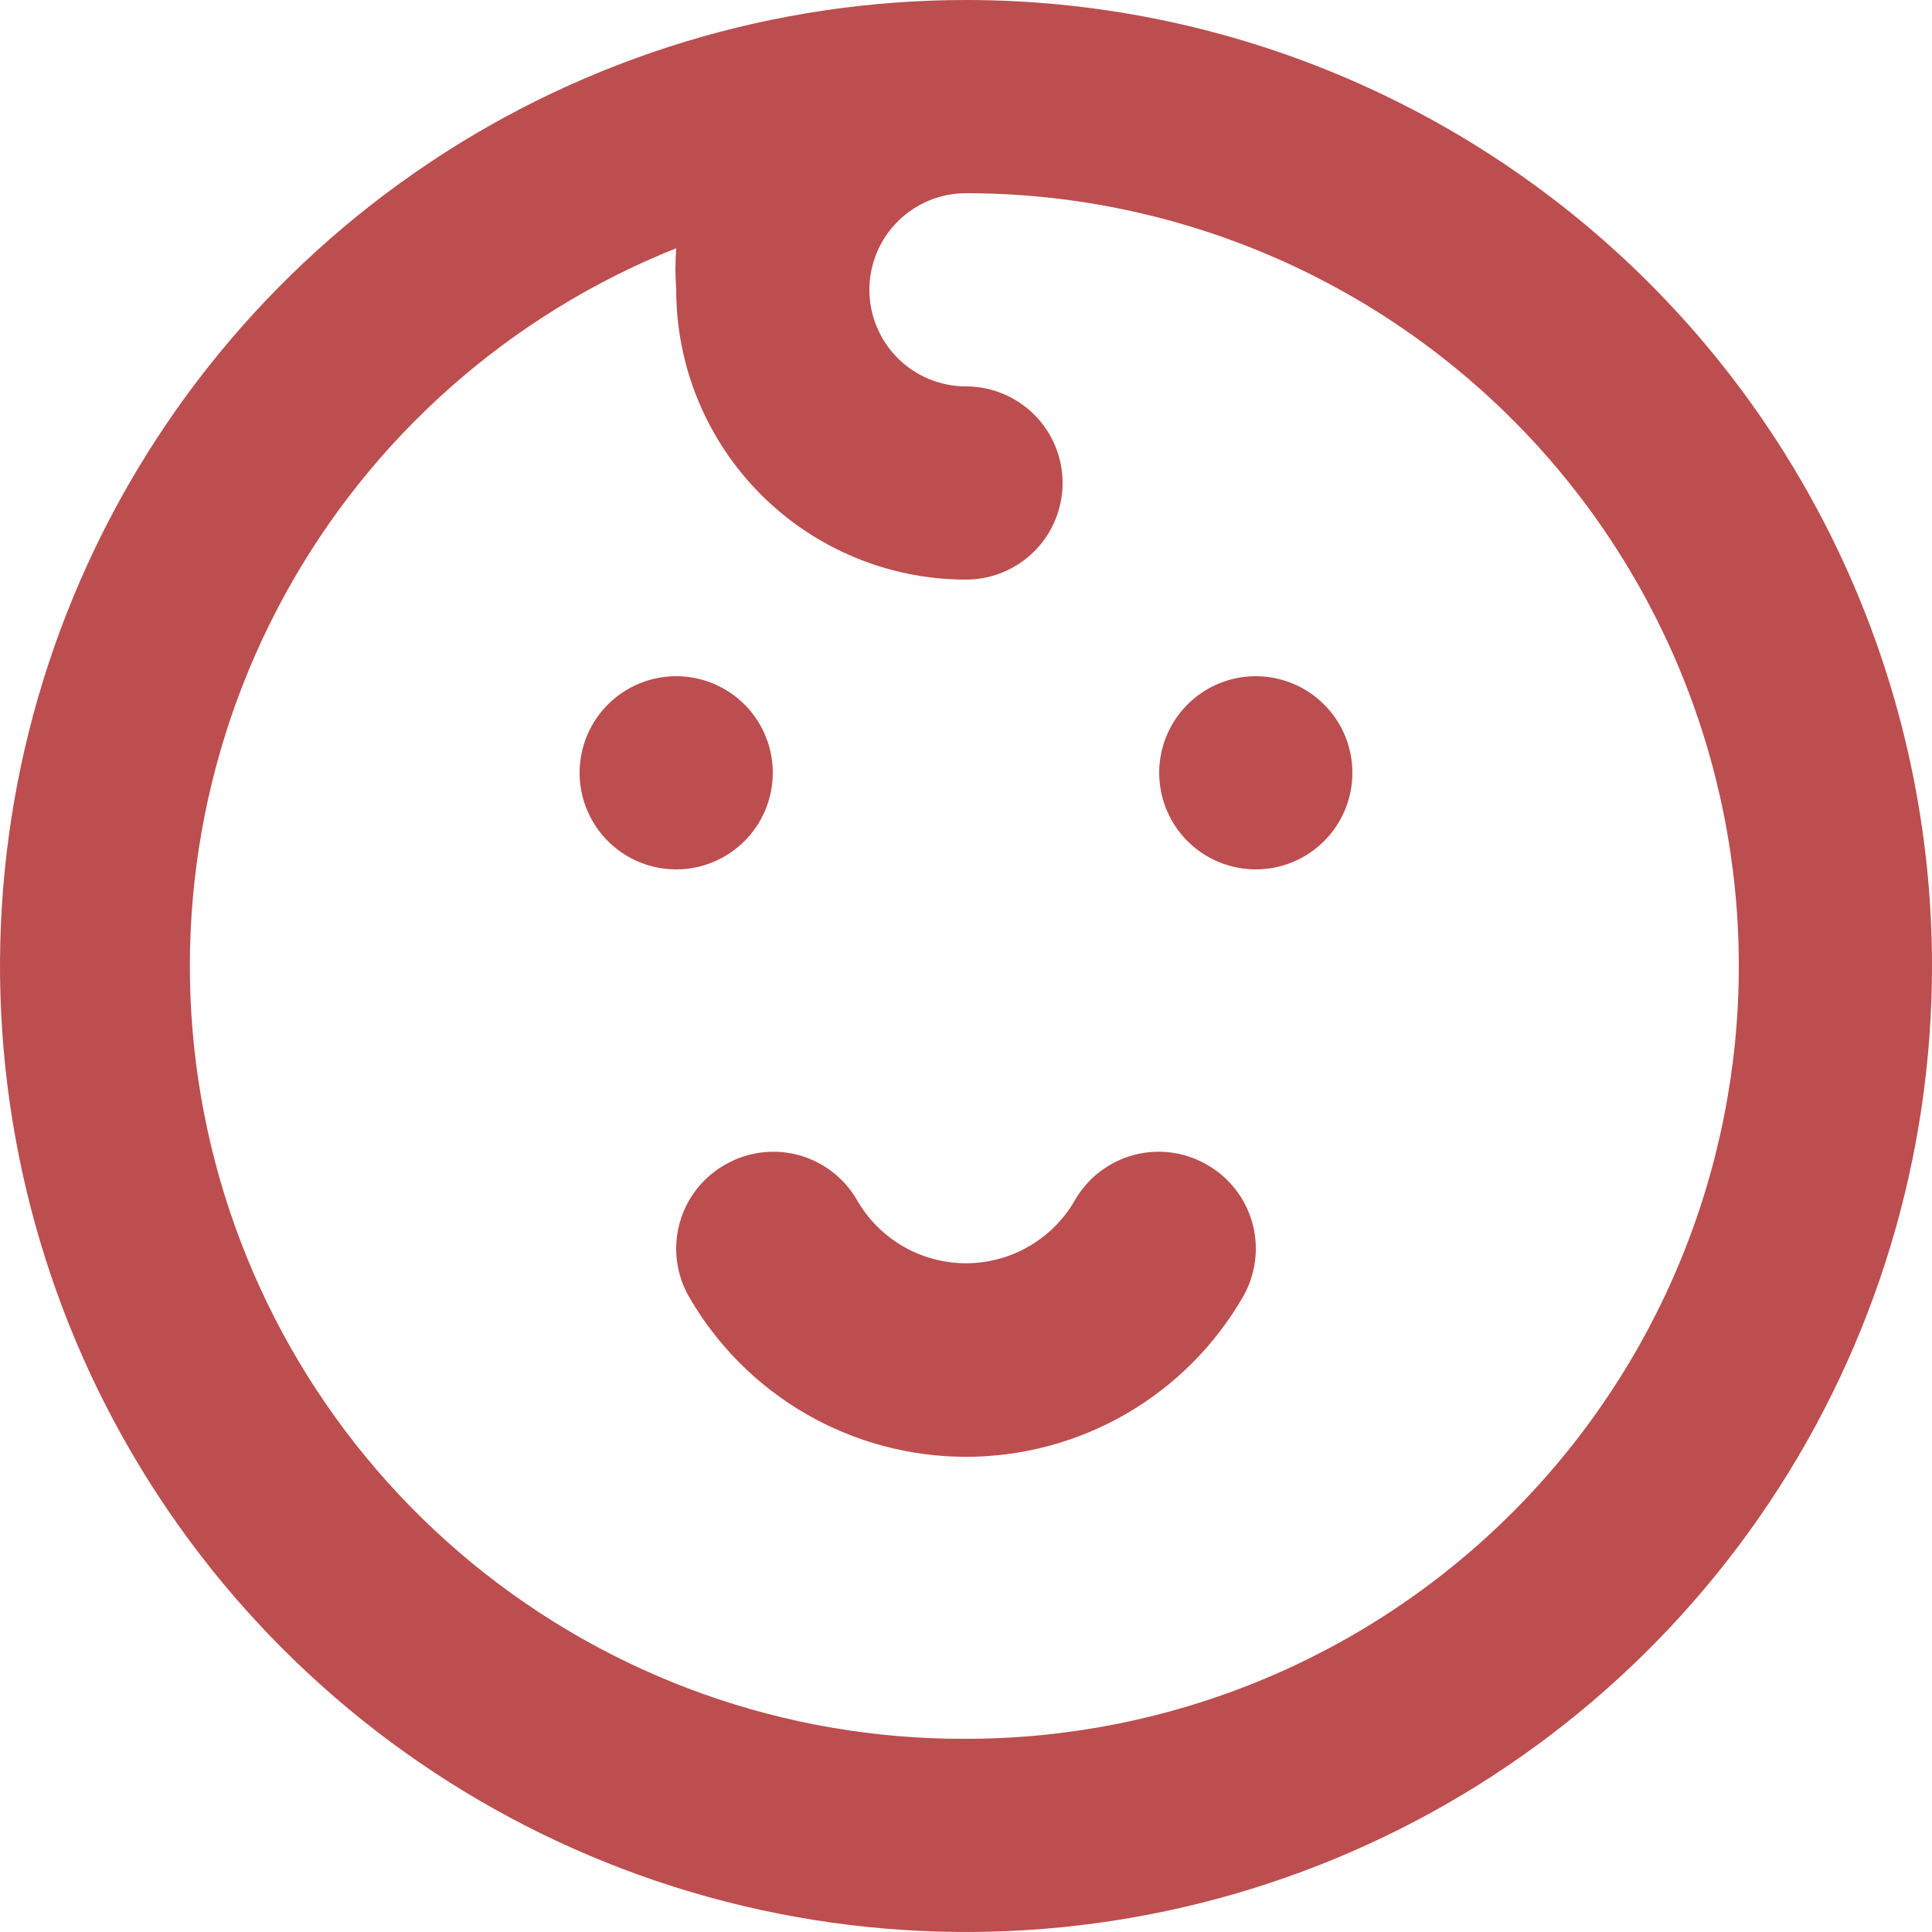 <svg width="62" height="62" viewBox="0 0 62 62" fill="none" xmlns="http://www.w3.org/2000/svg">
<path d="M24.8 24.8C24.8 24.187 24.618 23.587 24.278 23.078C23.937 22.568 23.453 22.171 22.886 21.936C22.32 21.701 21.697 21.64 21.095 21.76C20.494 21.879 19.942 22.174 19.508 22.608C19.074 23.041 18.779 23.594 18.66 24.195C18.54 24.797 18.601 25.42 18.836 25.986C19.071 26.553 19.468 27.037 19.978 27.378C20.488 27.718 21.087 27.9 21.7 27.9C22.522 27.9 23.311 27.573 23.892 26.992C24.473 26.411 24.8 25.622 24.8 24.8ZM38.75 37.386C38.398 37.18 38.009 37.045 37.605 36.989C37.2 36.934 36.789 36.959 36.395 37.062C36 37.166 35.63 37.347 35.305 37.594C34.981 37.841 34.708 38.149 34.503 38.502C34.151 39.121 33.642 39.635 33.026 39.993C32.411 40.351 31.712 40.539 31 40.539C30.288 40.539 29.589 40.351 28.974 39.993C28.358 39.635 27.849 39.121 27.497 38.502C27.292 38.149 27.019 37.841 26.695 37.594C26.37 37.347 26 37.166 25.605 37.062C25.211 36.959 24.799 36.934 24.395 36.989C23.991 37.045 23.602 37.18 23.25 37.386C22.541 37.795 22.022 38.468 21.808 39.258C21.593 40.047 21.699 40.89 22.103 41.602C23.002 43.167 24.298 44.467 25.86 45.371C27.422 46.275 29.195 46.751 31 46.751C32.805 46.751 34.578 46.275 36.14 45.371C37.702 44.467 38.998 43.167 39.897 41.602C40.301 40.89 40.407 40.047 40.193 39.258C39.978 38.468 39.459 37.795 38.75 37.386ZM40.3 21.7C39.687 21.7 39.087 21.882 38.578 22.222C38.068 22.563 37.671 23.047 37.436 23.614C37.201 24.18 37.14 24.803 37.26 25.405C37.379 26.006 37.674 26.558 38.108 26.992C38.541 27.426 39.094 27.721 39.695 27.84C40.297 27.96 40.92 27.899 41.486 27.664C42.053 27.429 42.537 27.032 42.878 26.522C43.218 26.012 43.4 25.413 43.4 24.8C43.4 23.978 43.073 23.189 42.492 22.608C41.911 22.027 41.122 21.7 40.3 21.7ZM31 0C24.869 0 18.875 1.818 13.777 5.224C8.679 8.631 4.706 13.472 2.36 19.137C0.013 24.801 -0.6 31.034 0.596 37.048C1.792 43.061 4.744 48.585 9.08 52.92C13.415 57.256 18.939 60.208 24.952 61.404C30.966 62.6 37.199 61.987 42.863 59.64C48.528 57.294 53.369 53.321 56.776 48.223C60.182 43.125 62 37.131 62 31C62 26.929 61.198 22.898 59.64 19.137C58.082 15.376 55.799 11.958 52.92 9.08C50.042 6.201 46.624 3.918 42.863 2.36C39.102 0.802 35.071 0 31 0ZM31 55.8C25.226 55.825 19.624 53.834 15.16 50.171C10.696 46.508 7.651 41.402 6.549 35.733C5.447 30.065 6.357 24.19 9.123 19.121C11.889 14.052 16.337 10.107 21.7 7.967C21.668 8.411 21.668 8.856 21.7 9.3C21.7 11.767 22.68 14.132 24.424 15.876C26.168 17.62 28.534 18.6 31 18.6C31.822 18.6 32.611 18.273 33.192 17.692C33.773 17.111 34.1 16.322 34.1 15.5C34.1 14.678 33.773 13.889 33.192 13.308C32.611 12.727 31.822 12.4 31 12.4C30.178 12.4 29.389 12.073 28.808 11.492C28.227 10.911 27.9 10.122 27.9 9.3C27.9 8.478 28.227 7.689 28.808 7.108C29.389 6.527 30.178 6.2 31 6.2C37.577 6.2 43.885 8.813 48.536 13.464C53.187 18.115 55.8 24.423 55.8 31C55.8 37.577 53.187 43.885 48.536 48.536C43.885 53.187 37.577 55.8 31 55.8Z" fill="#BC4E4F"/>
</svg>
